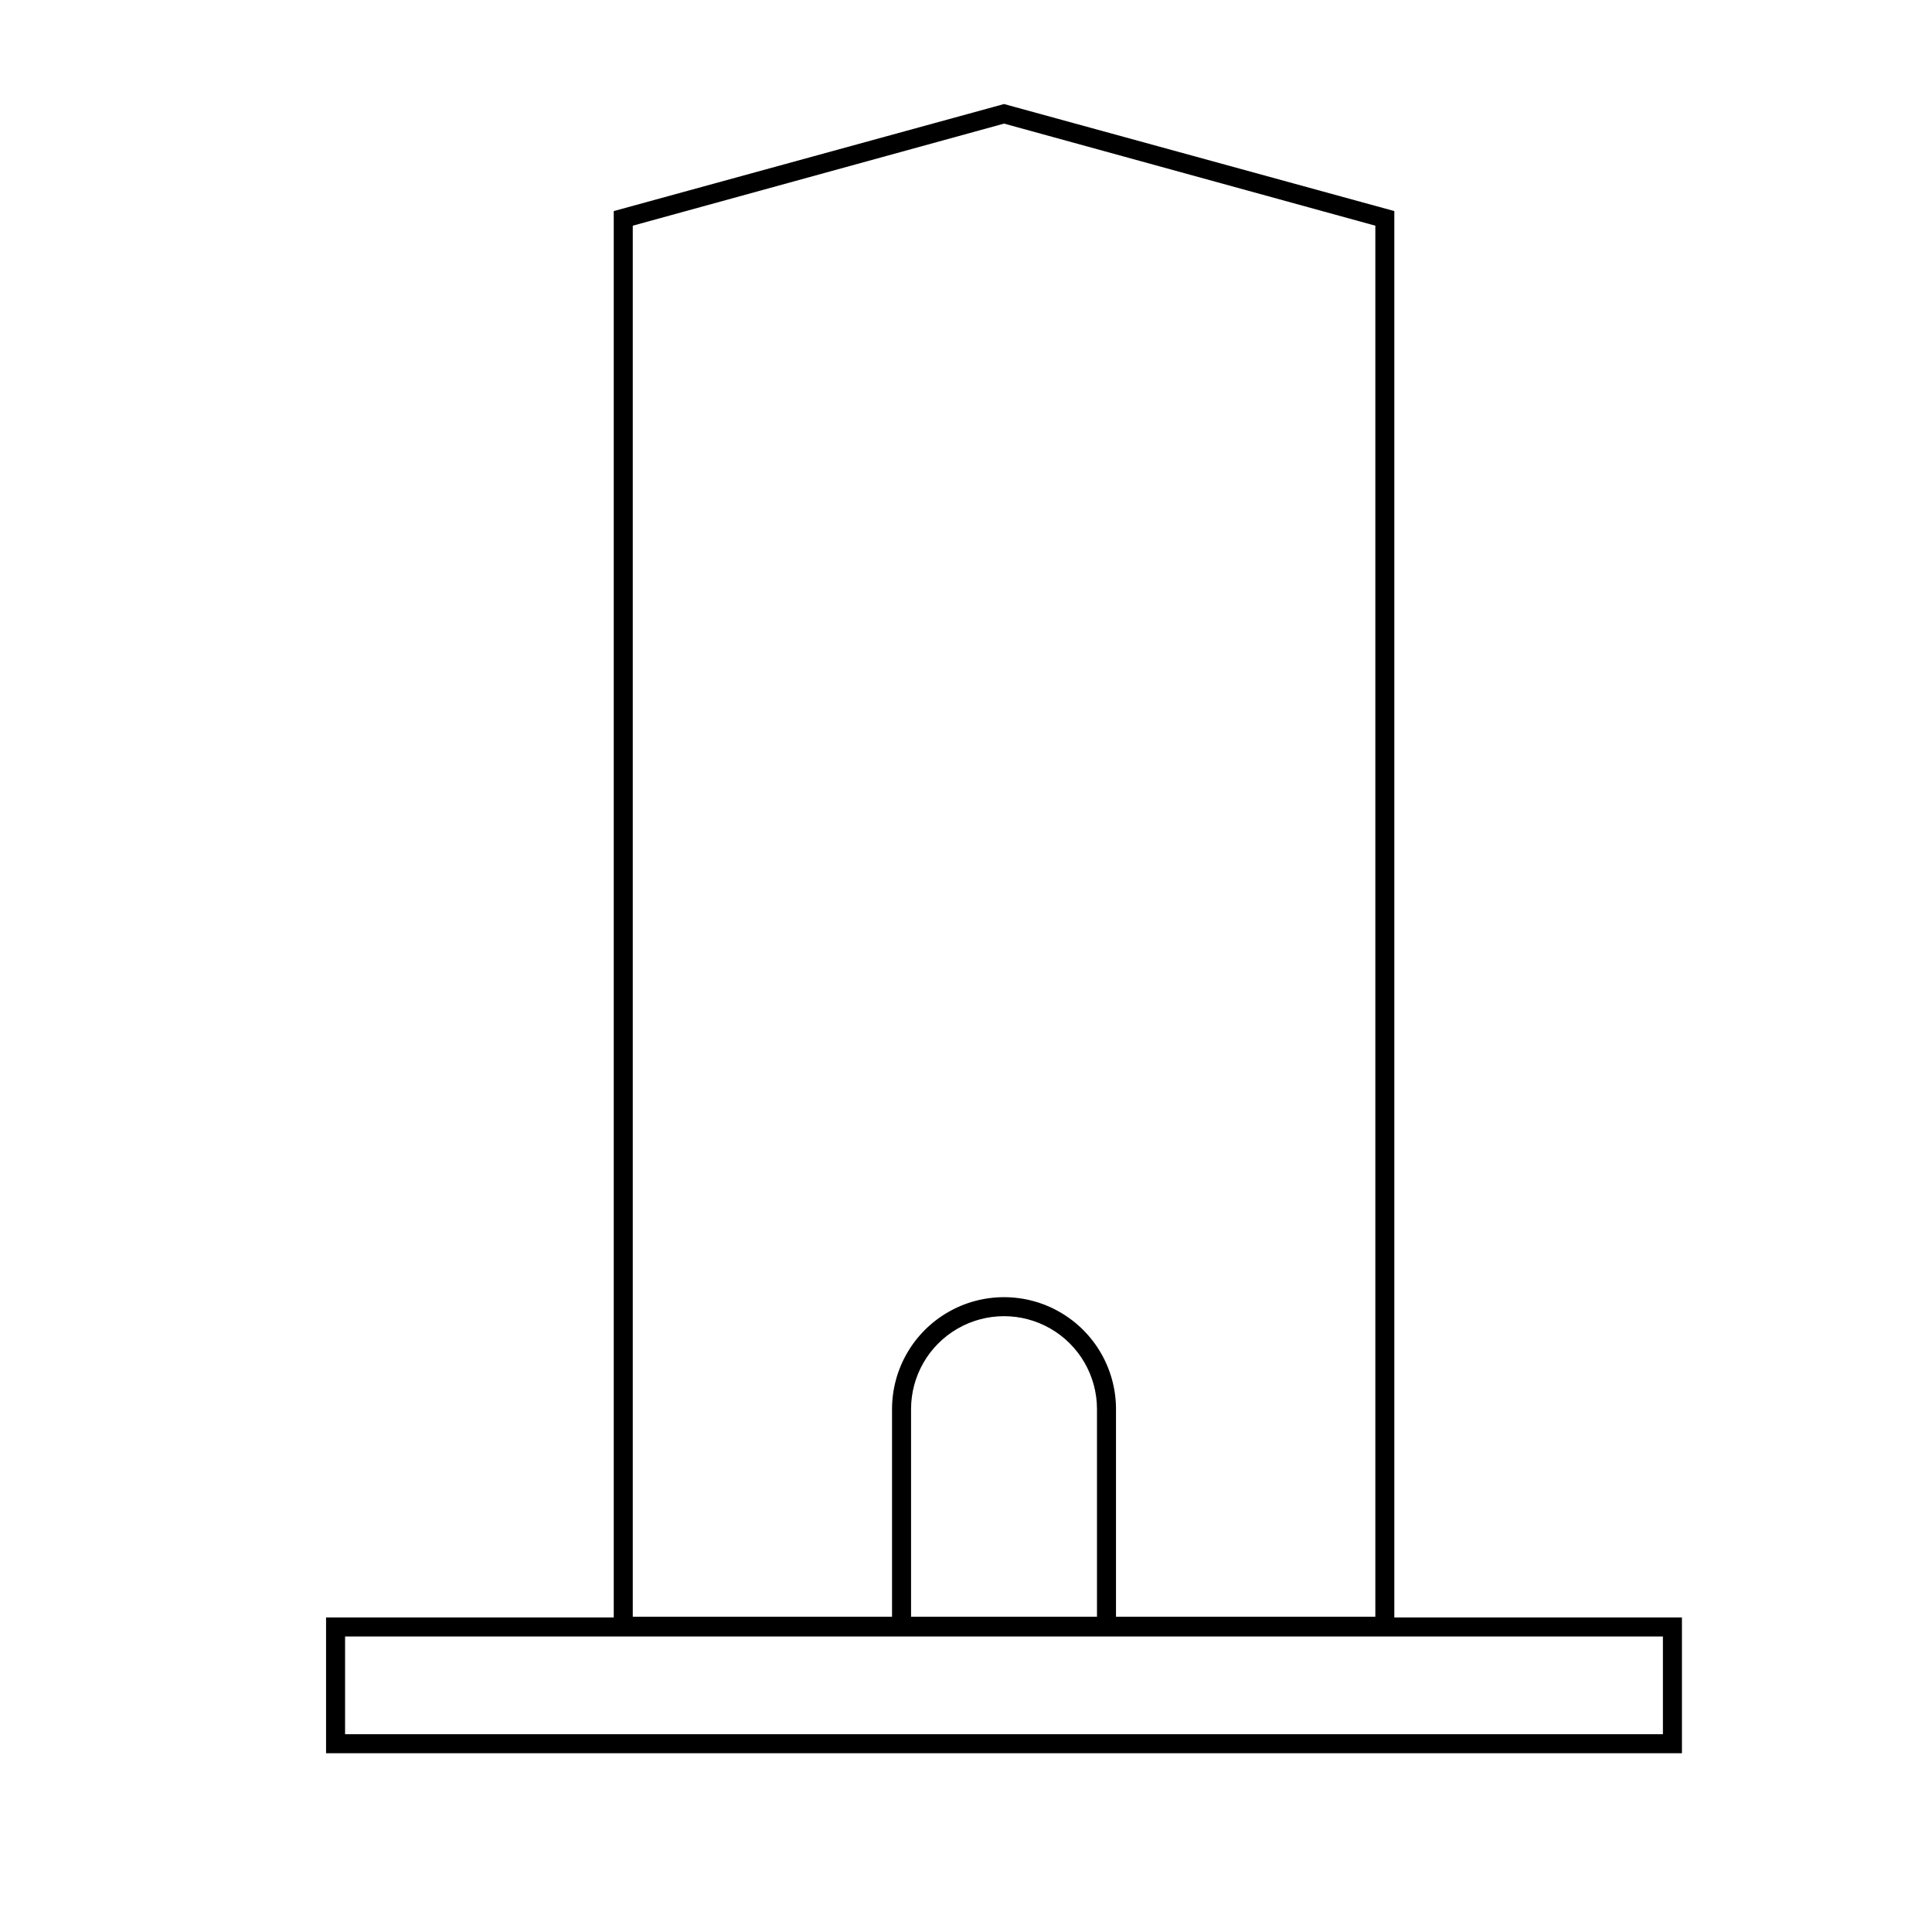 <?xml version="1.0" encoding="UTF-8"?>
<!-- The Best Svg Icon site in the world: iconSvg.co, Visit us! https://iconsvg.co -->
<svg fill="#000000" width="800px" height="800px" version="1.1" viewBox="144 144 512 512" xmlns="http://www.w3.org/2000/svg">
 <g>
  <path d="m439.75 577.24h-5.039v-59.801c0-8.801-4.695-16.938-12.316-21.336-7.625-4.402-17.016-4.402-24.637 0-7.625 4.398-12.32 12.535-12.32 21.336v59.801h-5.039v-59.801c0-10.602 5.656-20.398 14.84-25.699 9.18-5.301 20.492-5.301 29.672 0 9.184 5.301 14.84 15.098 14.84 25.699z"/>
  <path d="m513.51 577.49h-206.86v-377.55l103.43-28.367 103.43 28.363zm-201.82-5.039h196.79v-368.64l-98.395-27.055-98.395 27.055z"/>
  <path d="m589.73 608.62h-359.32v-35.973h359.32zm-354.28-5.039 349.24 0.004v-25.898h-349.24z"/>
 </g>
</svg>